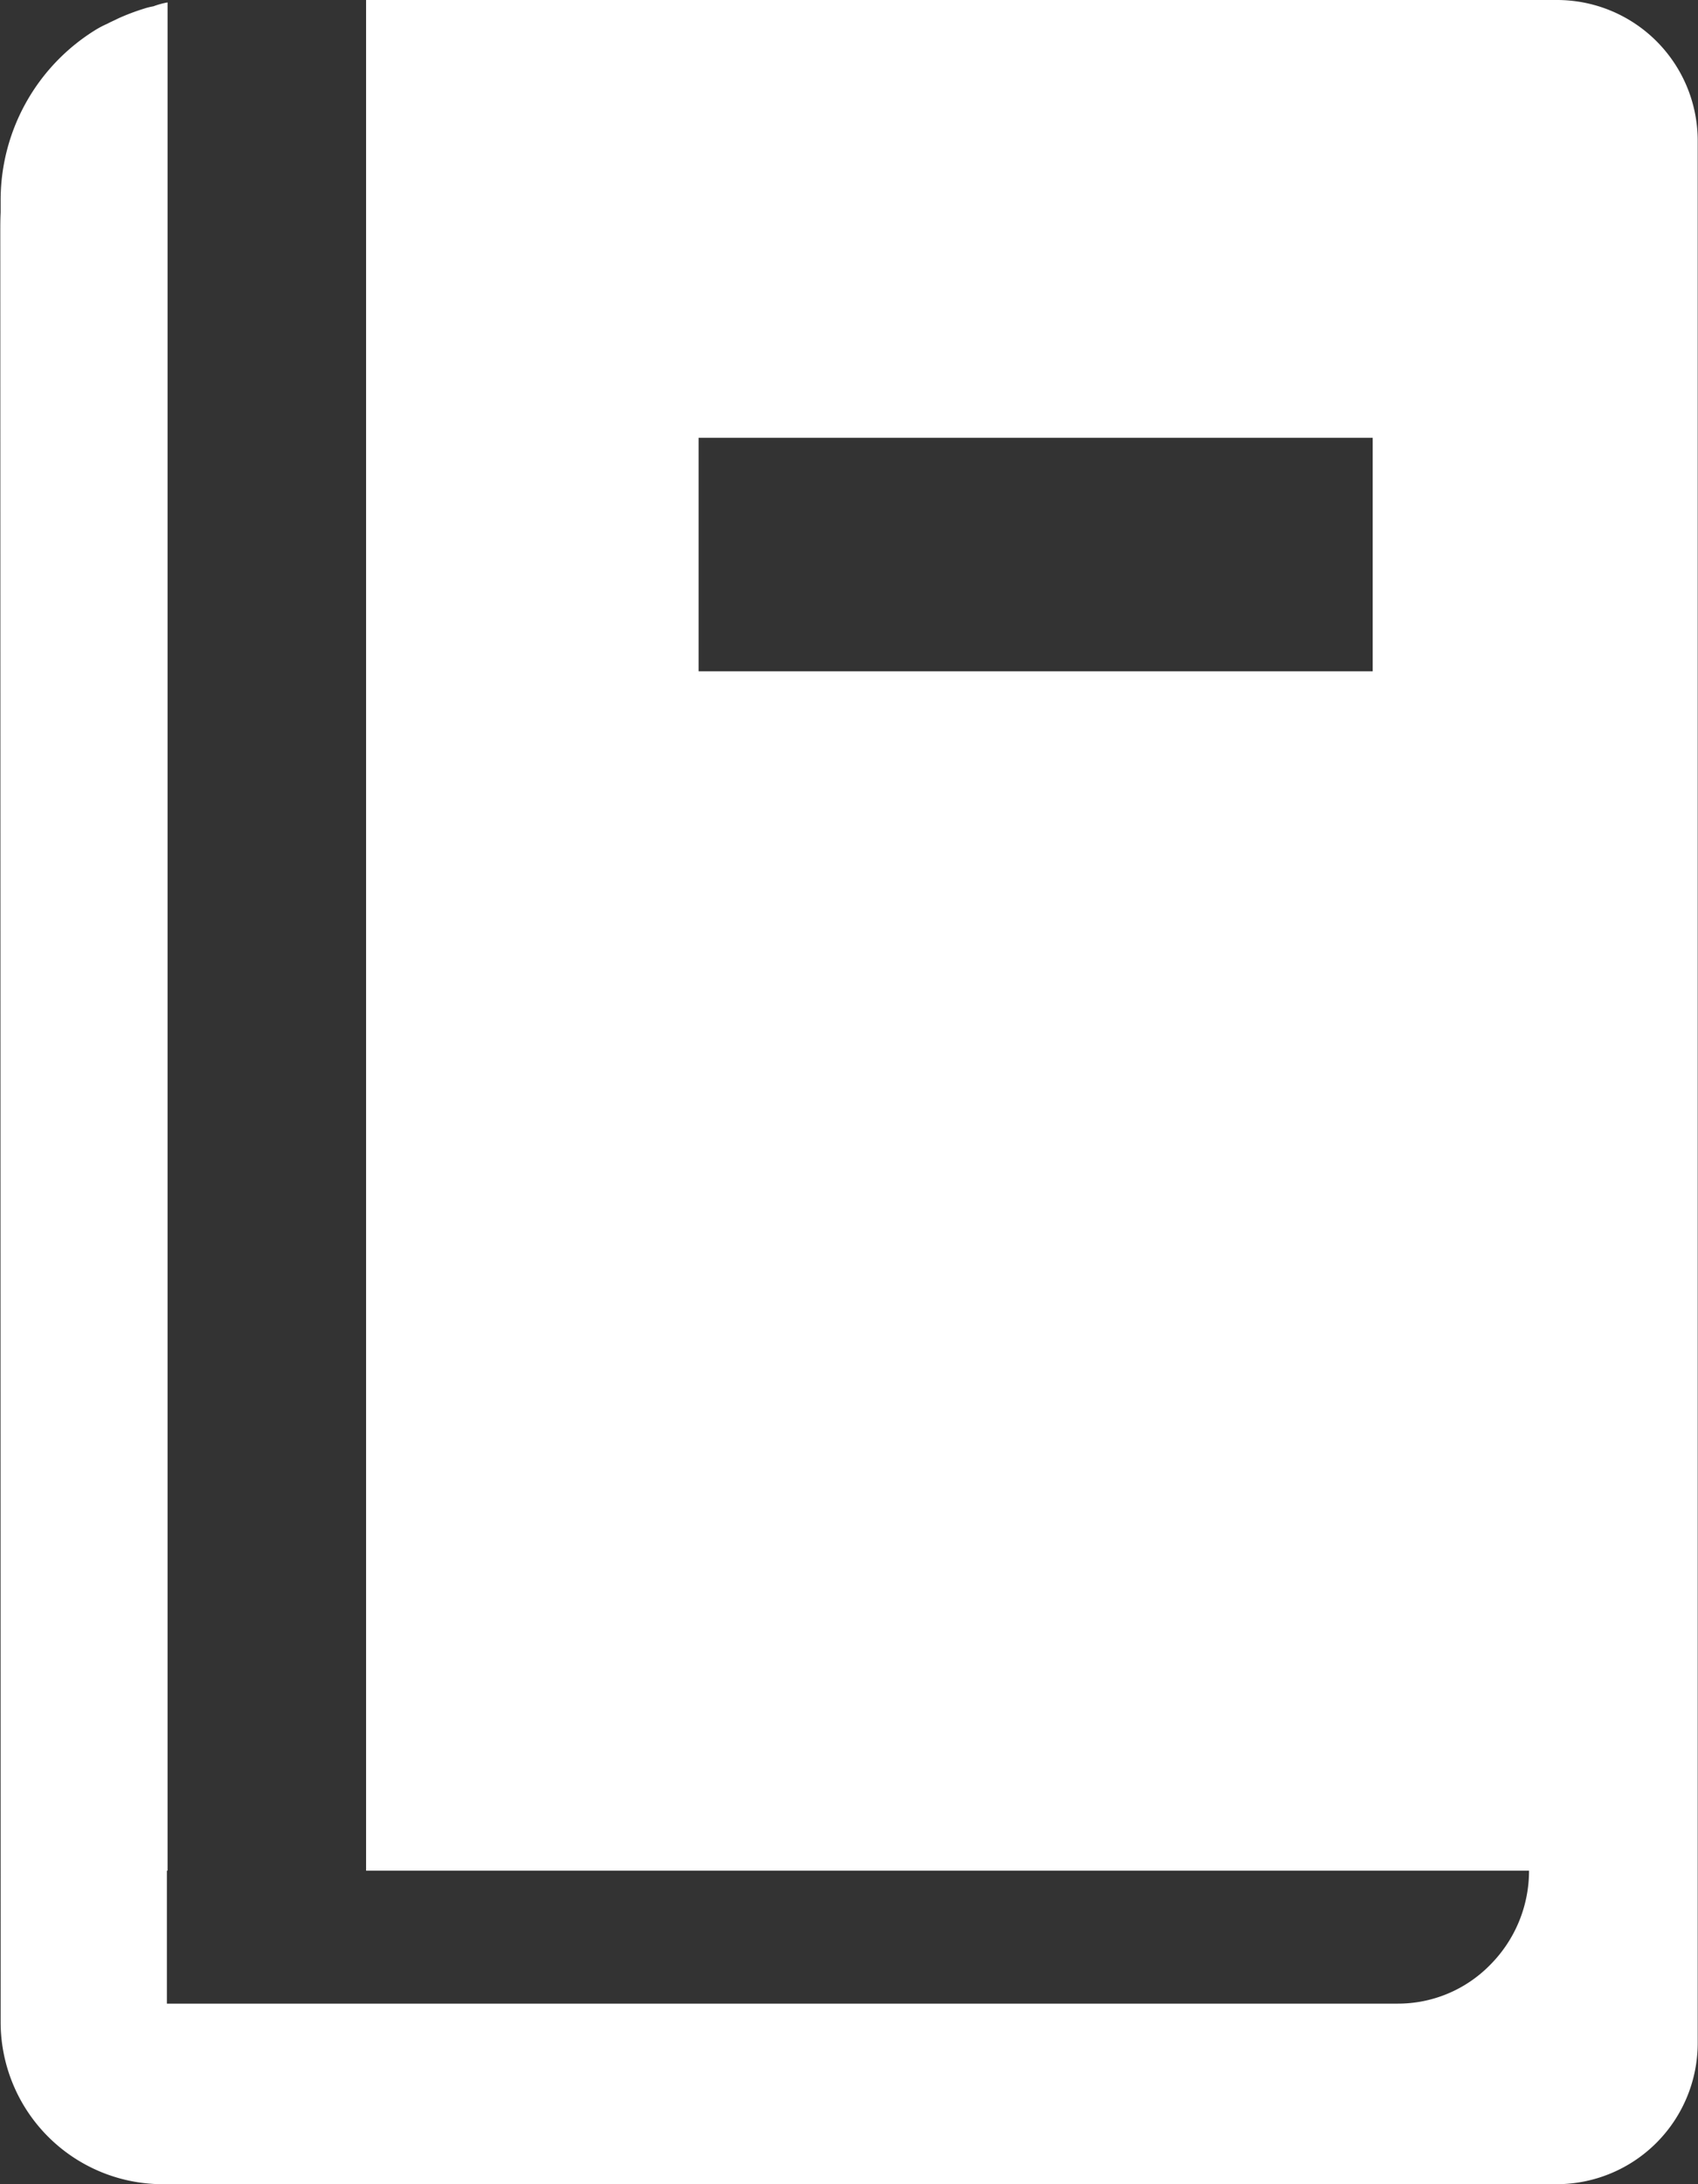 <svg xmlns="http://www.w3.org/2000/svg" width="35" height="45" viewBox="0 0 35 45">
  <rect x="0" y="0" width="35" height="45" fill="#333333" stroke="none"/>
  <defs>
    <style>
      .cls-1 {
        fill: #fff;
        fill-rule: evenodd;
      }
    </style>
  </defs>
  <path id="sec02_icon01.svg" class="cls-1" d="M864.107,6014H839.546v38.54h23.971a2.743,2.743,0,0,1-.8,1.94,2.659,2.659,0,0,1-1.917.8H835.44v-2.74h0.014v-32.87l0-5.61h0v-0.01a1.578,1.578,0,0,0-.291.08,1.354,1.354,0,0,0-.2.05,4.547,4.547,0,0,0-.527.2c-0.078.04-.152,0.07-0.225,0.11a1.956,1.956,0,0,0-.232.12,4.124,4.124,0,0,0-1.966,3.54v0.23c-0.007.13-.007,0.27-0.007,0.41l0.007,36.85a3.342,3.342,0,0,0,3.314,3.36h28.777a2.908,2.908,0,0,0,2.89-2.91v-39.17A2.9,2.9,0,0,0,864.107,6014Zm-3.813,9.02v4.81H846.4v-4.81h13.892Z" transform="translate(-832 -6014)"/>
</svg>
